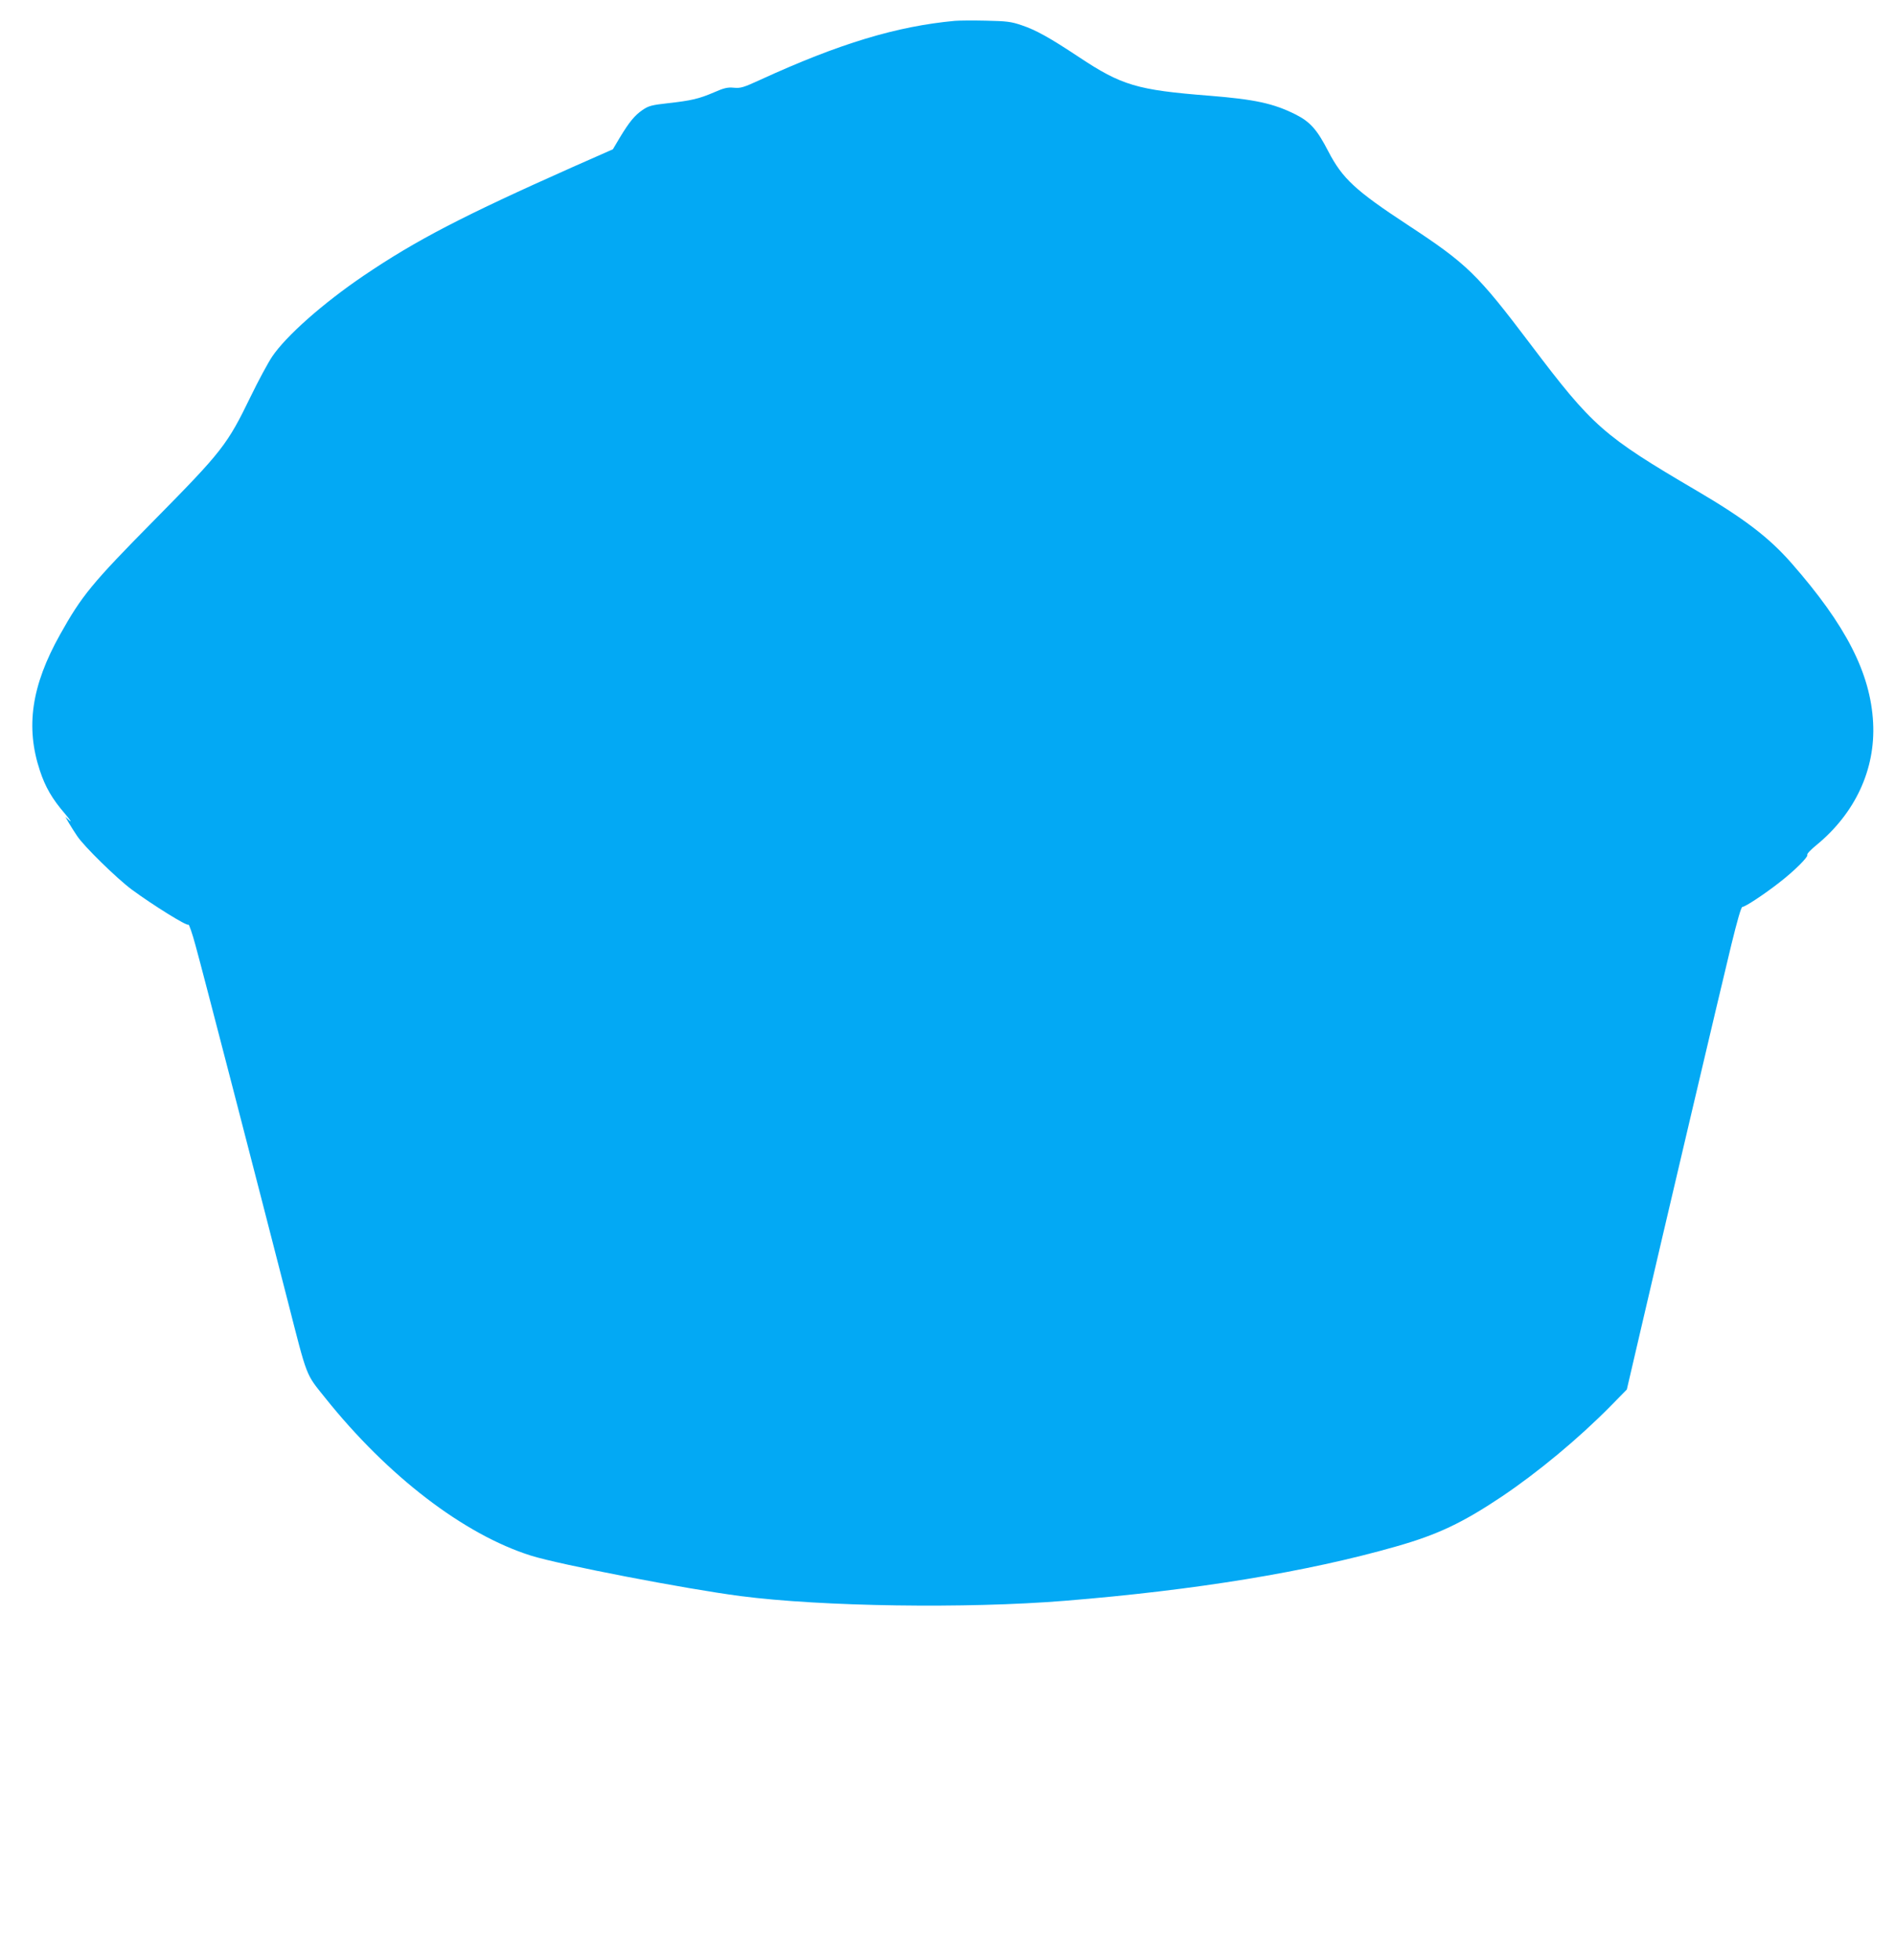 <?xml version="1.0" standalone="no"?>
<!DOCTYPE svg PUBLIC "-//W3C//DTD SVG 20010904//EN"
 "http://www.w3.org/TR/2001/REC-SVG-20010904/DTD/svg10.dtd">
<svg version="1.0" xmlns="http://www.w3.org/2000/svg"
 width="1238pt" height="1280pt" viewBox="0 0 1238 1280"
 preserveAspectRatio="xMidYMid meet">
<g transform="translate(0,1280) scale(0.1,-0.1)"
fill="#03a9f4" stroke="none">
<path d="M6240 12664 c-381 -35 -756 -148 -1275 -386 -107 -49 -126 -55 -170
-51 -41 4 -64 -1 -130 -30 -100 -43 -150 -54 -301 -71 -107 -12 -126 -17 -166
-44 -52 -36 -86 -77 -149 -181 l-45 -76 -265 -117 c-721 -321 -1021 -477
-1364 -709 -265 -180 -506 -393 -597 -528 -28 -42 -91 -159 -140 -260 -154
-317 -185 -357 -633 -811 -406 -411 -471 -491 -613 -745 -187 -334 -226 -604
-131 -889 35 -106 80 -184 163 -280 33 -39 47 -60 31 -46 l-28 25 23 -40 c13
-22 37 -60 54 -85 44 -67 259 -277 357 -350 139 -102 362 -241 370 -229 3 6
25 -56 47 -138 44 -158 401 -1537 601 -2317 131 -512 116 -474 245 -635 409
-512 907 -893 1345 -1031 188 -59 1013 -218 1368 -264 529 -69 1478 -83 2118
-31 853 69 1586 189 2166 355 271 77 433 154 689 325 238 160 503 380 712 592
l106 108 92 395 c144 621 525 2240 591 2511 39 159 64 246 72 246 18 0 144 83
241 159 96 74 191 168 183 181 -4 6 23 34 60 64 253 208 386 494 370 799 -17
324 -177 636 -534 1043 -146 166 -306 289 -618 472 -613 360 -679 418 -1085
955 -350 463 -415 526 -805 782 -341 224 -425 302 -517 479 -73 142 -119 194
-215 242 -144 72 -265 98 -563 122 -472 37 -572 67 -851 252 -190 126 -281
177 -374 208 -70 24 -98 27 -235 30 -85 2 -175 1 -200 -1z"/>
</g>
</svg>
